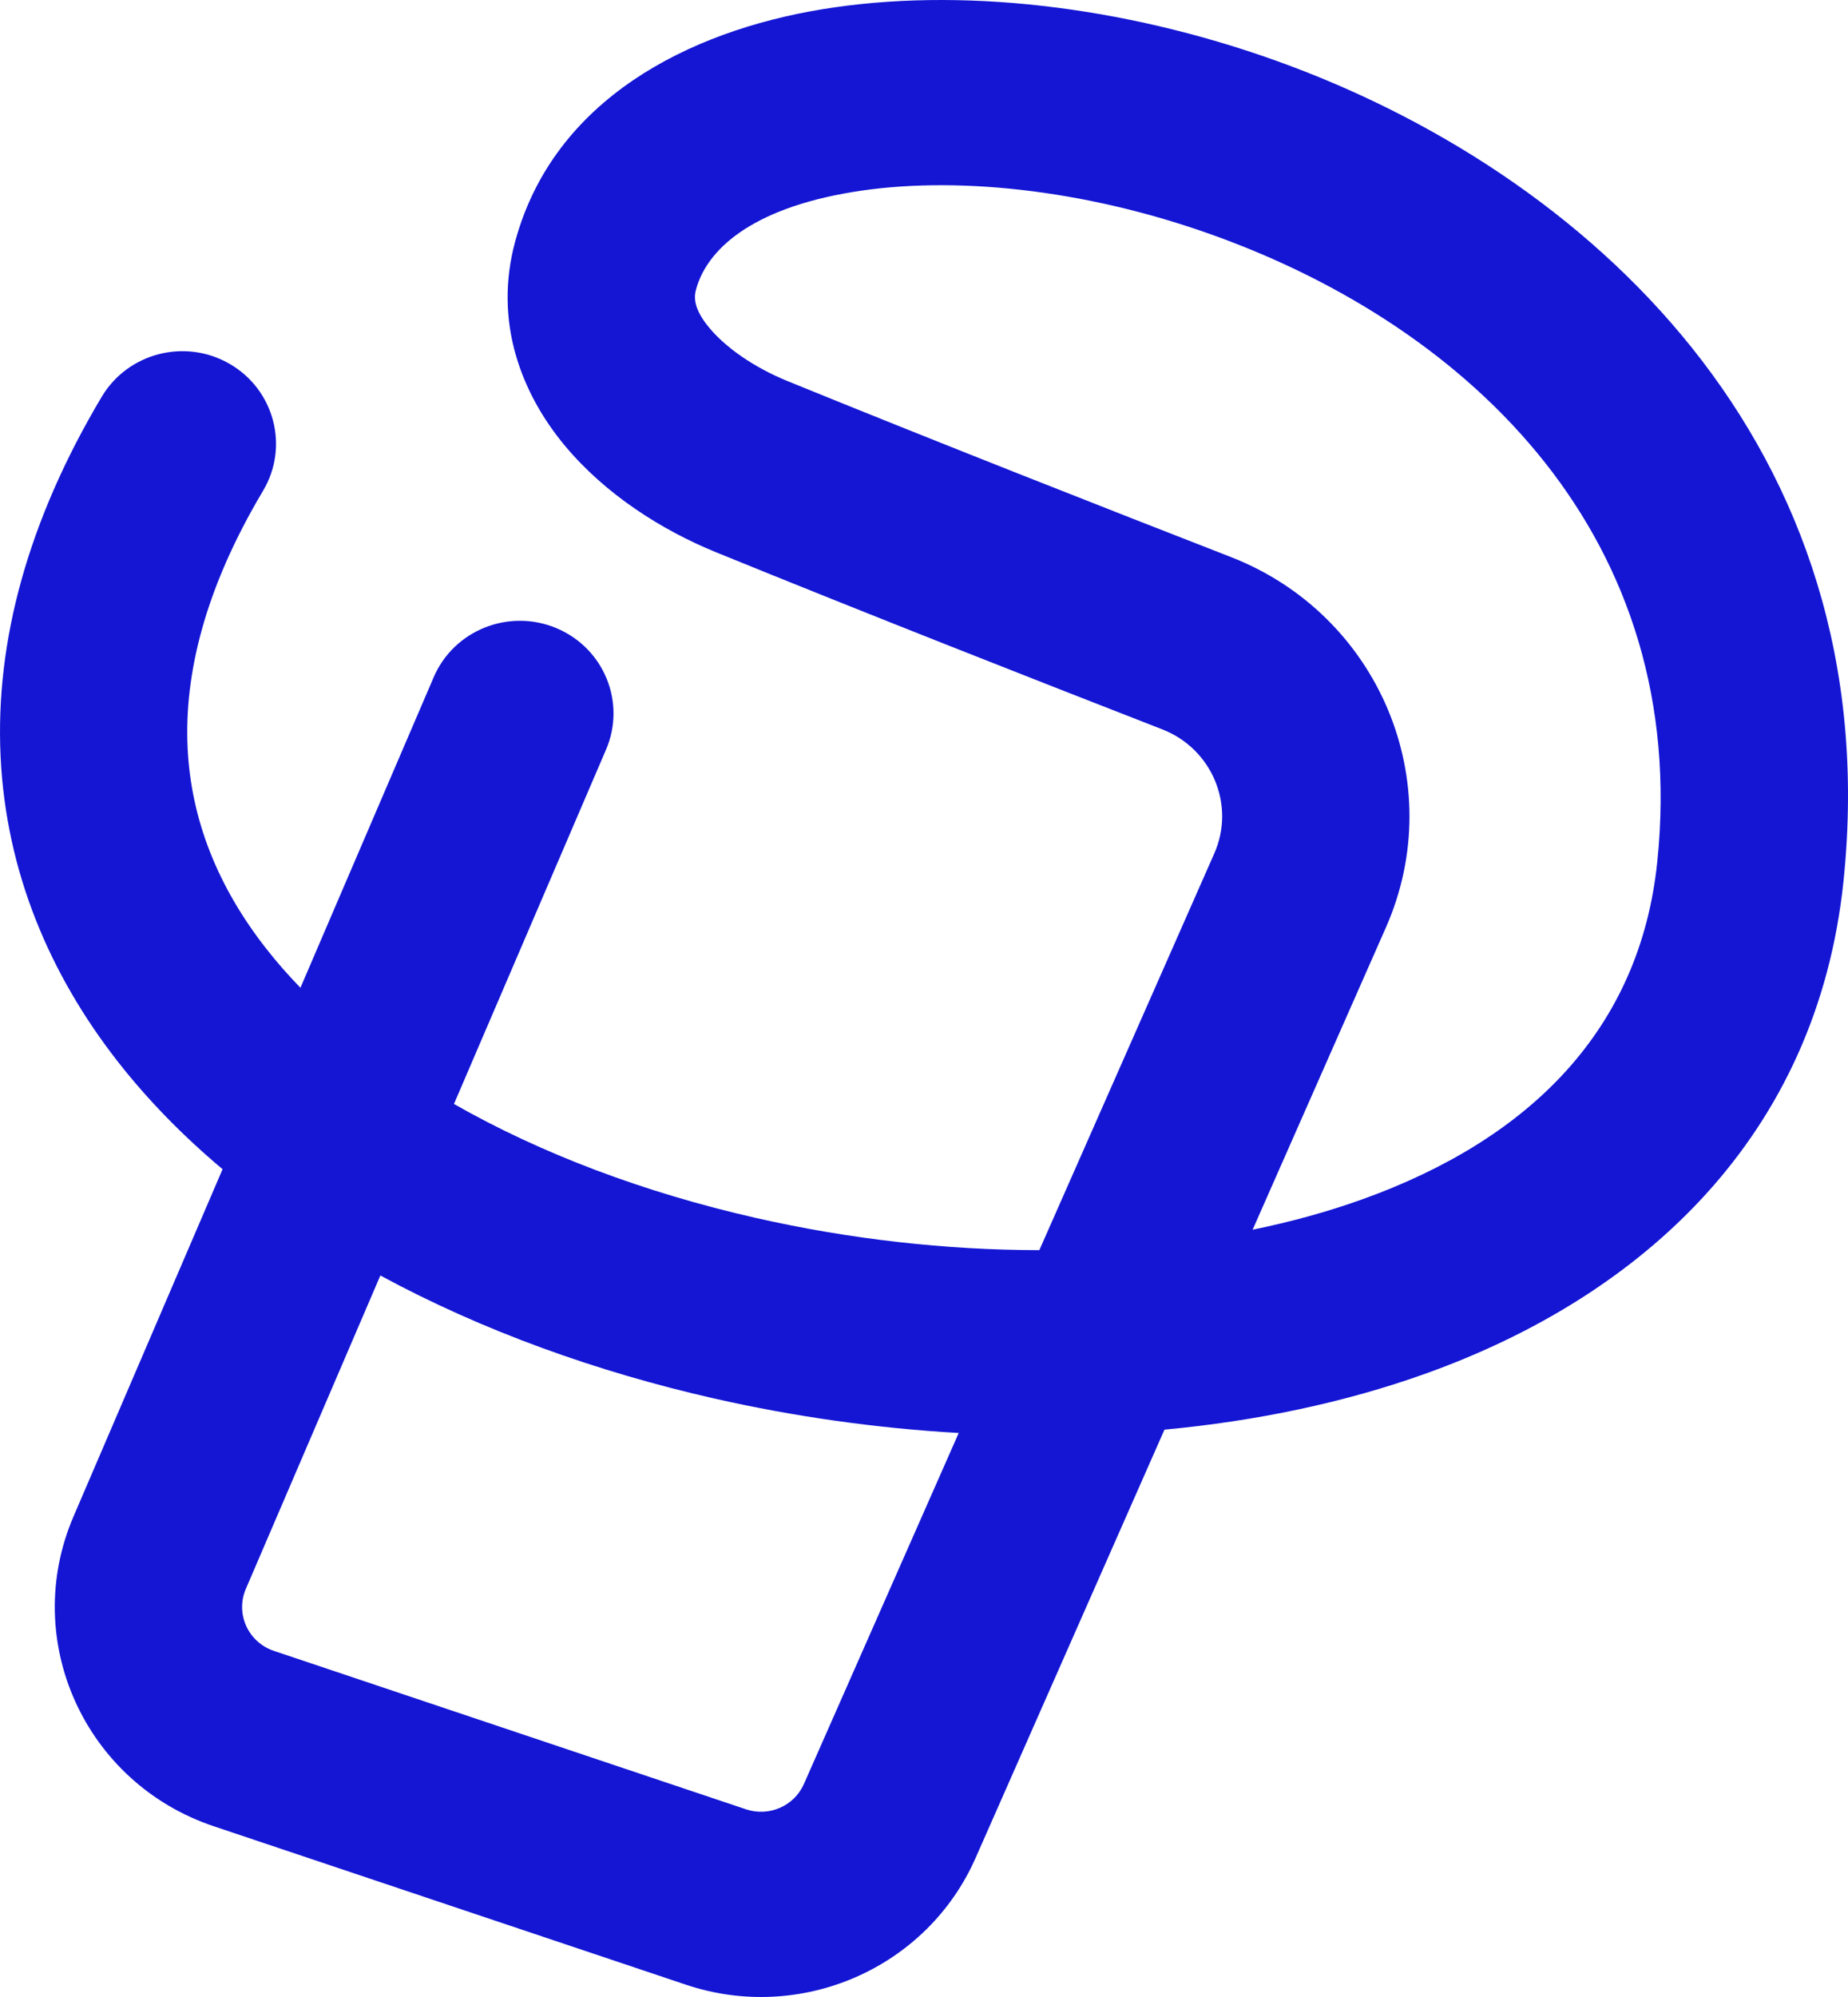 <svg width="75" height="81" viewBox="0 0 75 81" fill="none" xmlns="http://www.w3.org/2000/svg">
<path fill-rule="evenodd" clip-rule="evenodd" d="M51.801 2.467C64.27 6.935 76.653 17.979 74.819 35.724C73.744 46.117 66.647 52.565 57.872 55.71C54.567 56.895 50.974 57.64 47.259 57.988L39.593 75.362C37.619 79.835 32.509 82.068 27.834 80.5L8.674 74.074C3.443 72.32 0.824 66.54 2.982 61.513L9.033 47.424C7.44 46.087 6.005 44.627 4.769 43.044C2.019 39.521 0.245 35.364 0.024 30.683C-0.198 26.011 1.14 21.107 4.128 16.094C5.194 14.307 7.523 13.712 9.331 14.765C11.139 15.819 11.741 18.121 10.675 19.908C8.29 23.91 7.475 27.382 7.614 30.331C7.754 33.272 8.854 35.981 10.786 38.455C11.215 39.005 11.685 39.542 12.193 40.065L17.601 27.469C18.421 25.559 20.652 24.669 22.584 25.479C24.515 26.29 25.416 28.494 24.596 30.404L18.424 44.778C21.951 46.789 26.143 48.372 30.679 49.401C34.483 50.264 38.395 50.704 42.181 50.707L49.282 34.615C50.146 32.656 49.192 30.369 47.167 29.582C42.071 27.599 35.136 24.876 29.057 22.399C26.868 21.507 24.561 20.053 22.901 18.049C21.193 15.985 20.009 13.083 20.913 9.777C22.486 4.023 27.947 1.269 33.353 0.378C38.904 -0.536 45.55 0.226 51.801 2.467ZM50.837 49.878L56.247 37.618C58.838 31.745 55.968 24.933 49.95 22.592C44.867 20.614 37.976 17.908 31.953 15.454C30.605 14.904 29.45 14.098 28.782 13.291C28.163 12.544 28.154 12.083 28.249 11.737C28.679 10.164 30.425 8.476 34.603 7.788C38.636 7.123 43.951 7.644 49.212 9.529C59.766 13.311 68.61 21.885 67.259 34.96C66.56 41.723 62.129 46.194 55.281 48.648C53.879 49.151 52.39 49.56 50.837 49.878ZM38.909 58.123C35.56 57.932 32.212 57.456 28.98 56.723C24.243 55.648 19.587 53.984 15.437 51.735L9.977 64.448C9.546 65.454 10.069 66.61 11.116 66.961L30.276 73.387C31.211 73.7 32.233 73.254 32.627 72.359L38.909 58.123Z" fill="#1416D4"/>
</svg>
